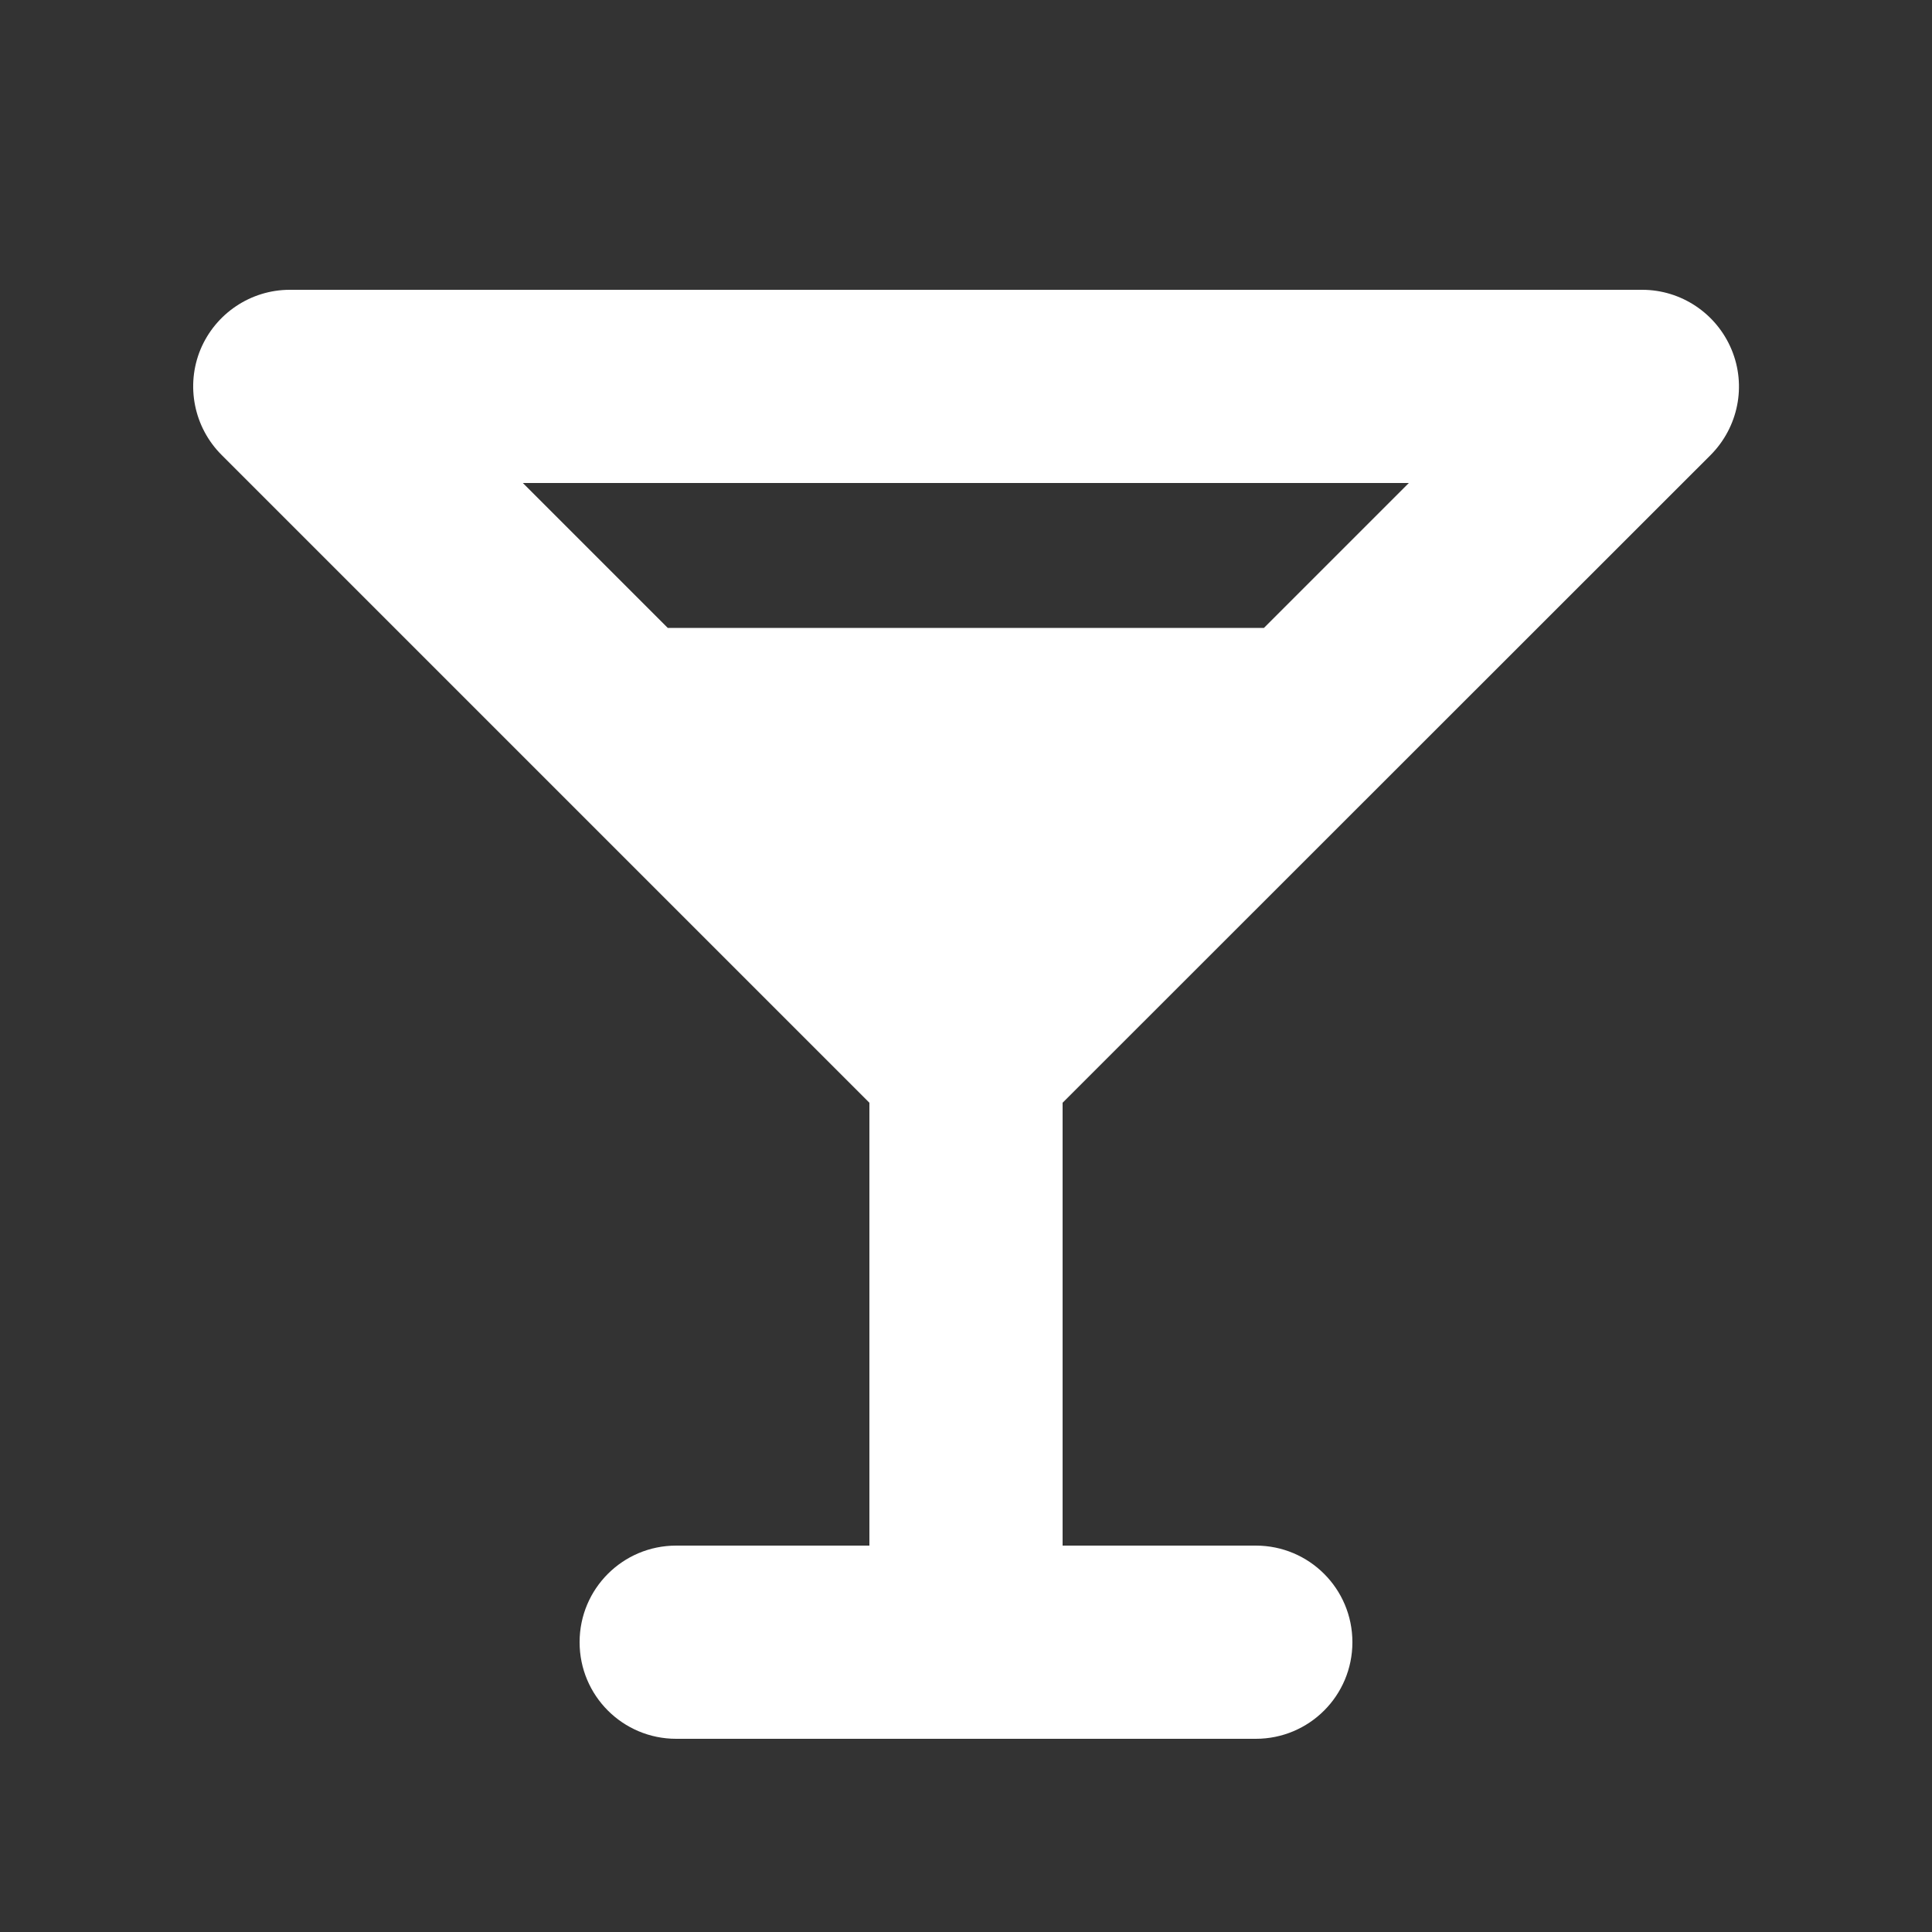 <svg xmlns="http://www.w3.org/2000/svg" viewBox="0 0 640 640"><rect x="0" y="0" width="640" height="640" fill="#333333" stroke="none"/><!--!Font Awesome Free 7.0.0 by @fontawesome - https://fontawesome.com License - https://fontawesome.com/license/free Copyright 2025 Fonticons, Inc.--><path fill="#ffffff" d="M66.4 115.8C71.4 103.8 83.1 96 96 96L544 96C556.9 96 568.6 103.8 573.6 115.8C578.6 127.8 575.8 141.5 566.7 150.7L352 365.3L352 512L416 512C433.7 512 448 526.3 448 544C448 561.7 433.7 576 416 576L224 576C206.3 576 192 561.7 192 544C192 526.3 206.3 512 224 512L288 512L288 365.3L73.4 150.7C64.2 141.5 61.5 127.7 66.4 115.8zM418.7 208L466.7 160L173.2 160L221.2 208L418.7 208z"/></svg>